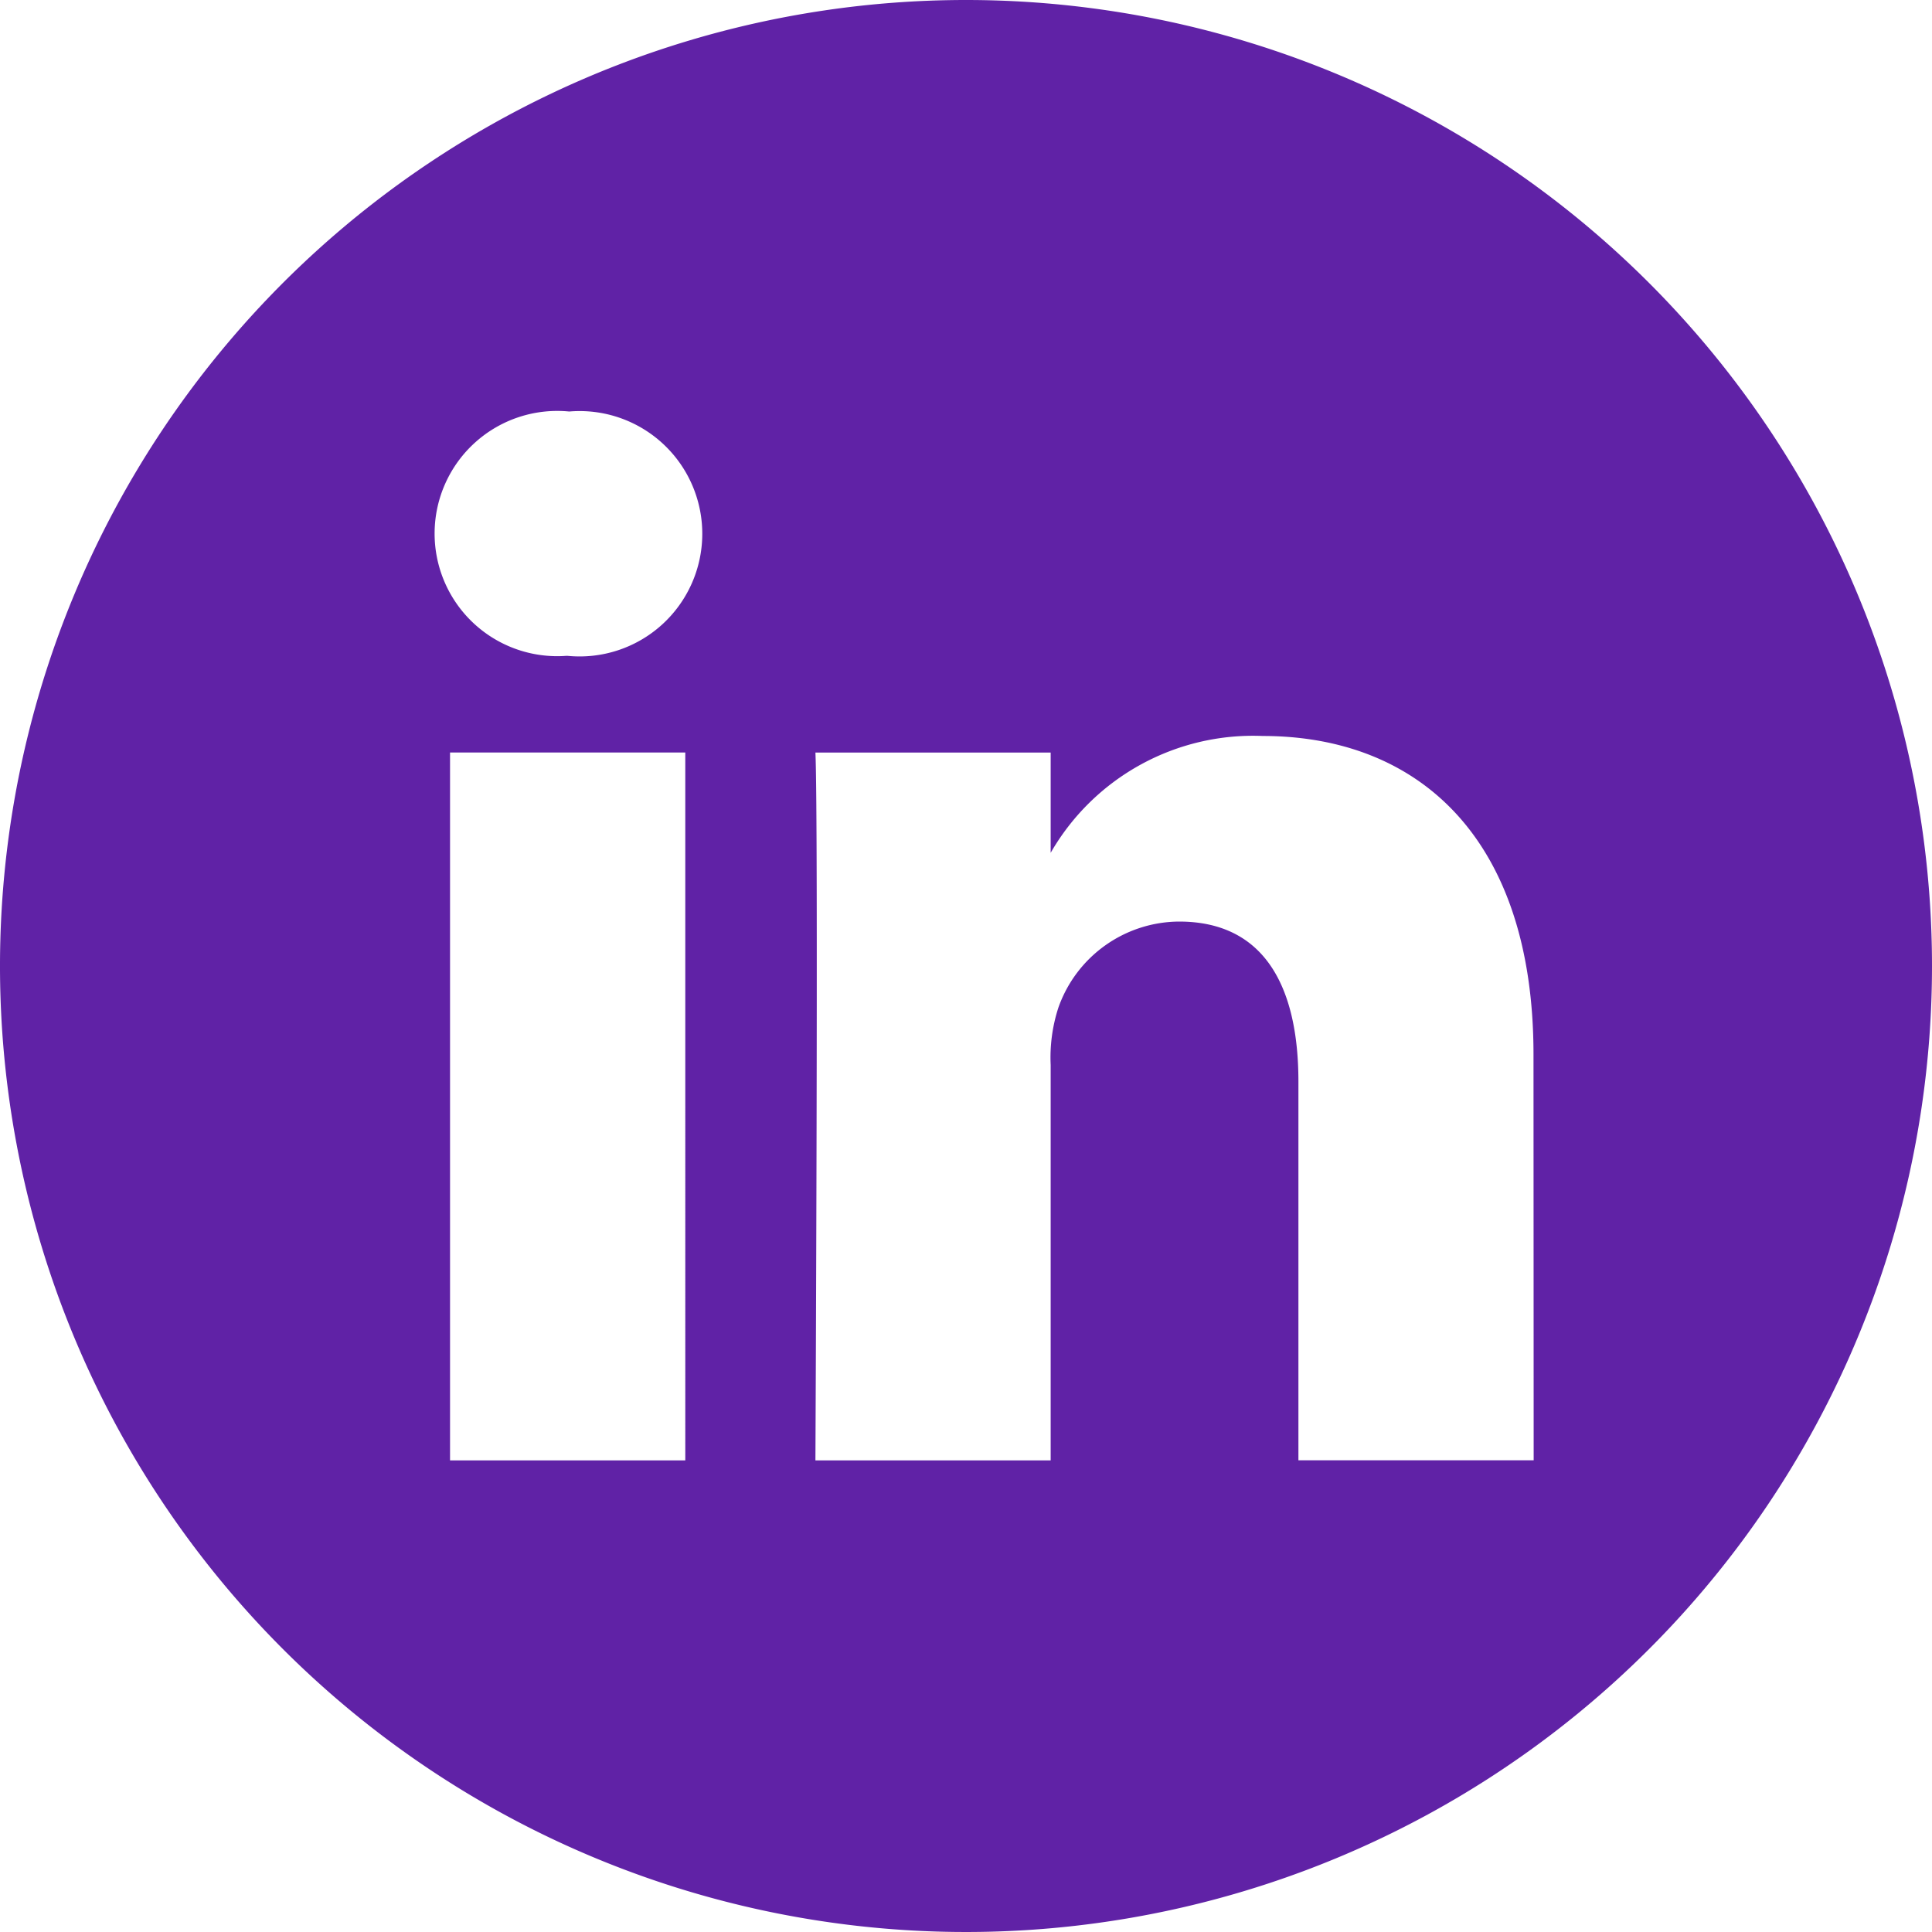 <svg xmlns="http://www.w3.org/2000/svg" width="34" height="34" viewBox="0 0 34 34">
  <path id="linkedin" d="M17,0A17,17,0,1,0,34,17,17,17,0,0,0,17,0ZM12.06,25.7H7.92V13.243h4.14ZM9.99,11.542H9.963a2.158,2.158,0,1,1,.054-4.3,2.159,2.159,0,1,1-.027,4.3Zm17,14.157h-4.14V19.035c0-1.675-.6-2.817-2.1-2.817a2.266,2.266,0,0,0-2.124,1.514,2.835,2.835,0,0,0-.136,1.01V25.7h-4.14s.054-11.288,0-12.456h4.14v1.764a4.11,4.11,0,0,1,3.731-2.056c2.724,0,4.766,1.78,4.766,5.606Zm0,0" fill="#6022a6"/>
</svg>

